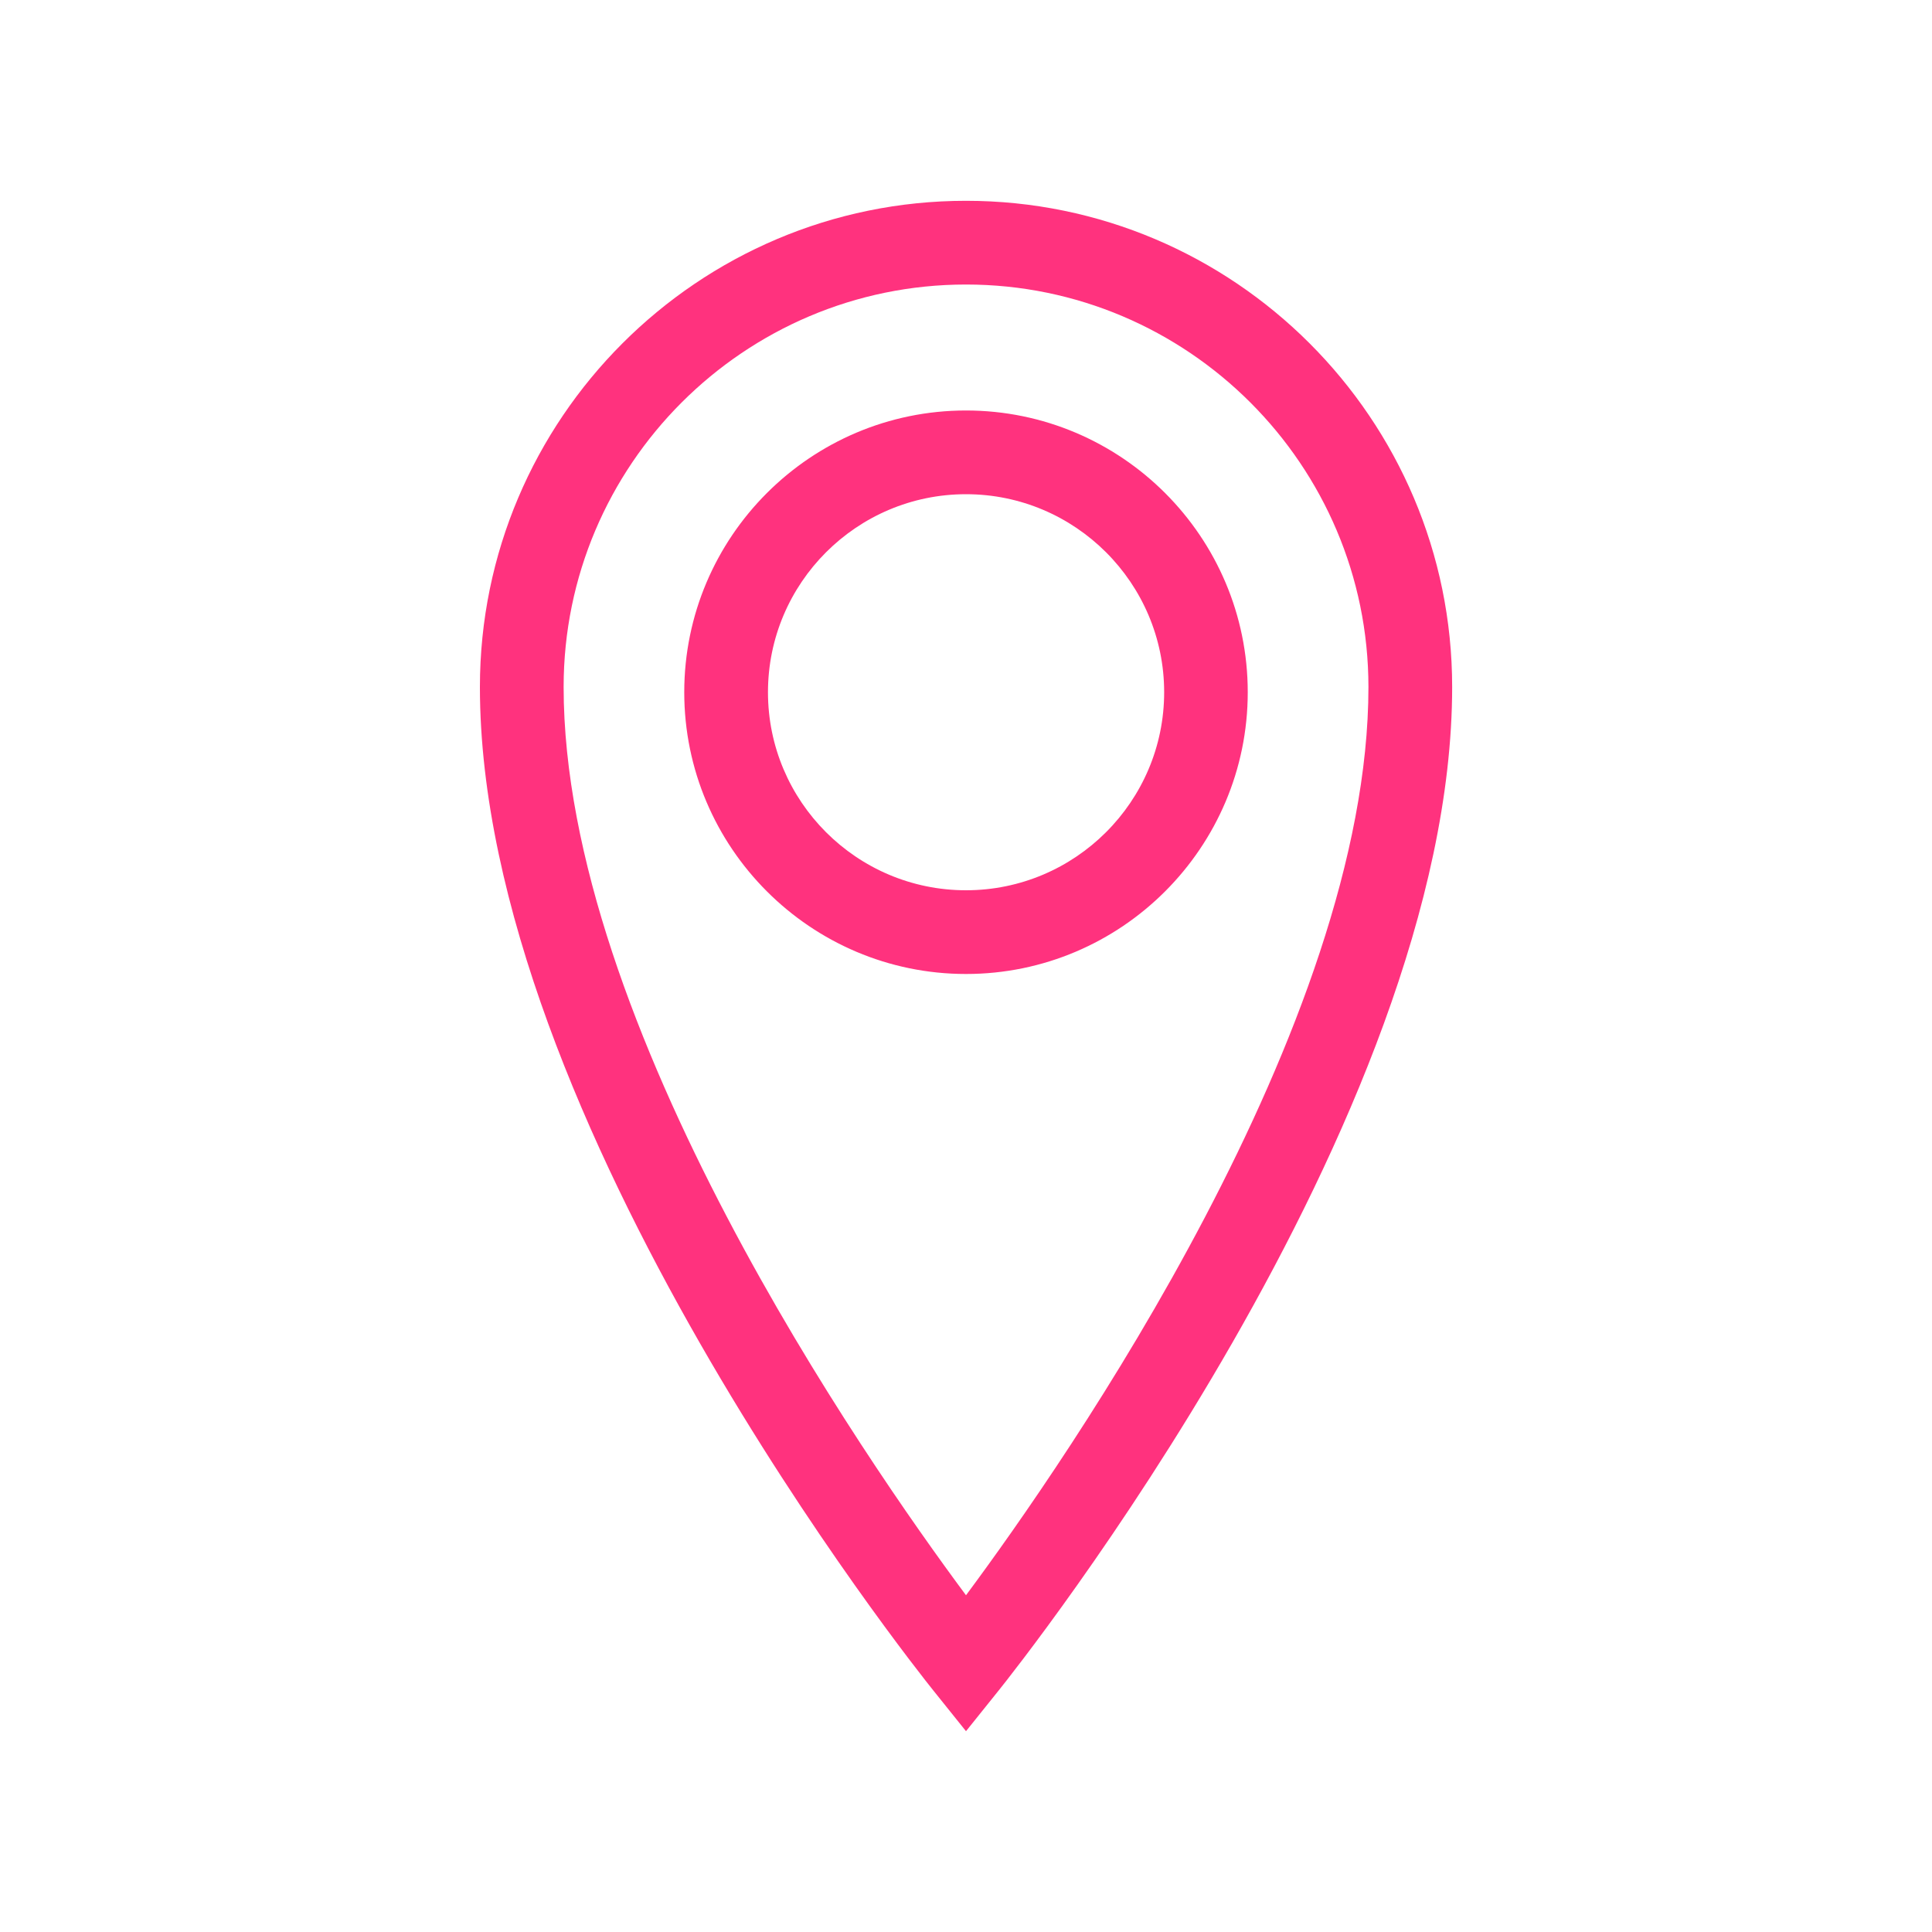 <?xml version="1.0" encoding="utf-8"?>
<!-- Generator: Adobe Illustrator 16.0.3, SVG Export Plug-In . SVG Version: 6.00 Build 0)  -->
<svg version="1.2" baseProfile="tiny" id="レイヤー_1"
	 xmlns="http://www.w3.org/2000/svg" xmlns:xlink="http://www.w3.org/1999/xlink" x="0px" y="0px" width="30px" height="30px"
	 viewBox="0 0 30 30" overflow="visible" xml:space="preserve">
<g>
	<path fill="#FF327E" d="M15,26.882l-0.507-0.632c-0.288-0.358-7.041-8.847-7.041-15.583c0-4.162,3.386-7.549,7.548-7.549
		c4.163,0,7.549,3.387,7.549,7.549c0,6.736-6.755,15.225-7.042,15.583L15,26.882z M15,4.418c-3.445,0-6.248,2.803-6.248,6.249
		c0,5.251,4.677,11.989,6.248,14.104c1.571-2.115,6.249-8.854,6.249-14.104C21.248,7.221,18.445,4.418,15,4.418z M15,15.124
		c-2.412,0-4.375-1.963-4.375-4.375c0-2.413,1.962-4.375,4.375-4.375c2.413,0,4.375,1.962,4.375,4.375
		C19.375,13.161,17.412,15.124,15,15.124z M15,7.674c-1.695,0-3.075,1.379-3.075,3.075s1.379,3.075,3.075,3.075
		c1.696,0,3.077-1.379,3.077-3.075S16.695,7.674,15,7.674z"/>
</g>
</svg>
